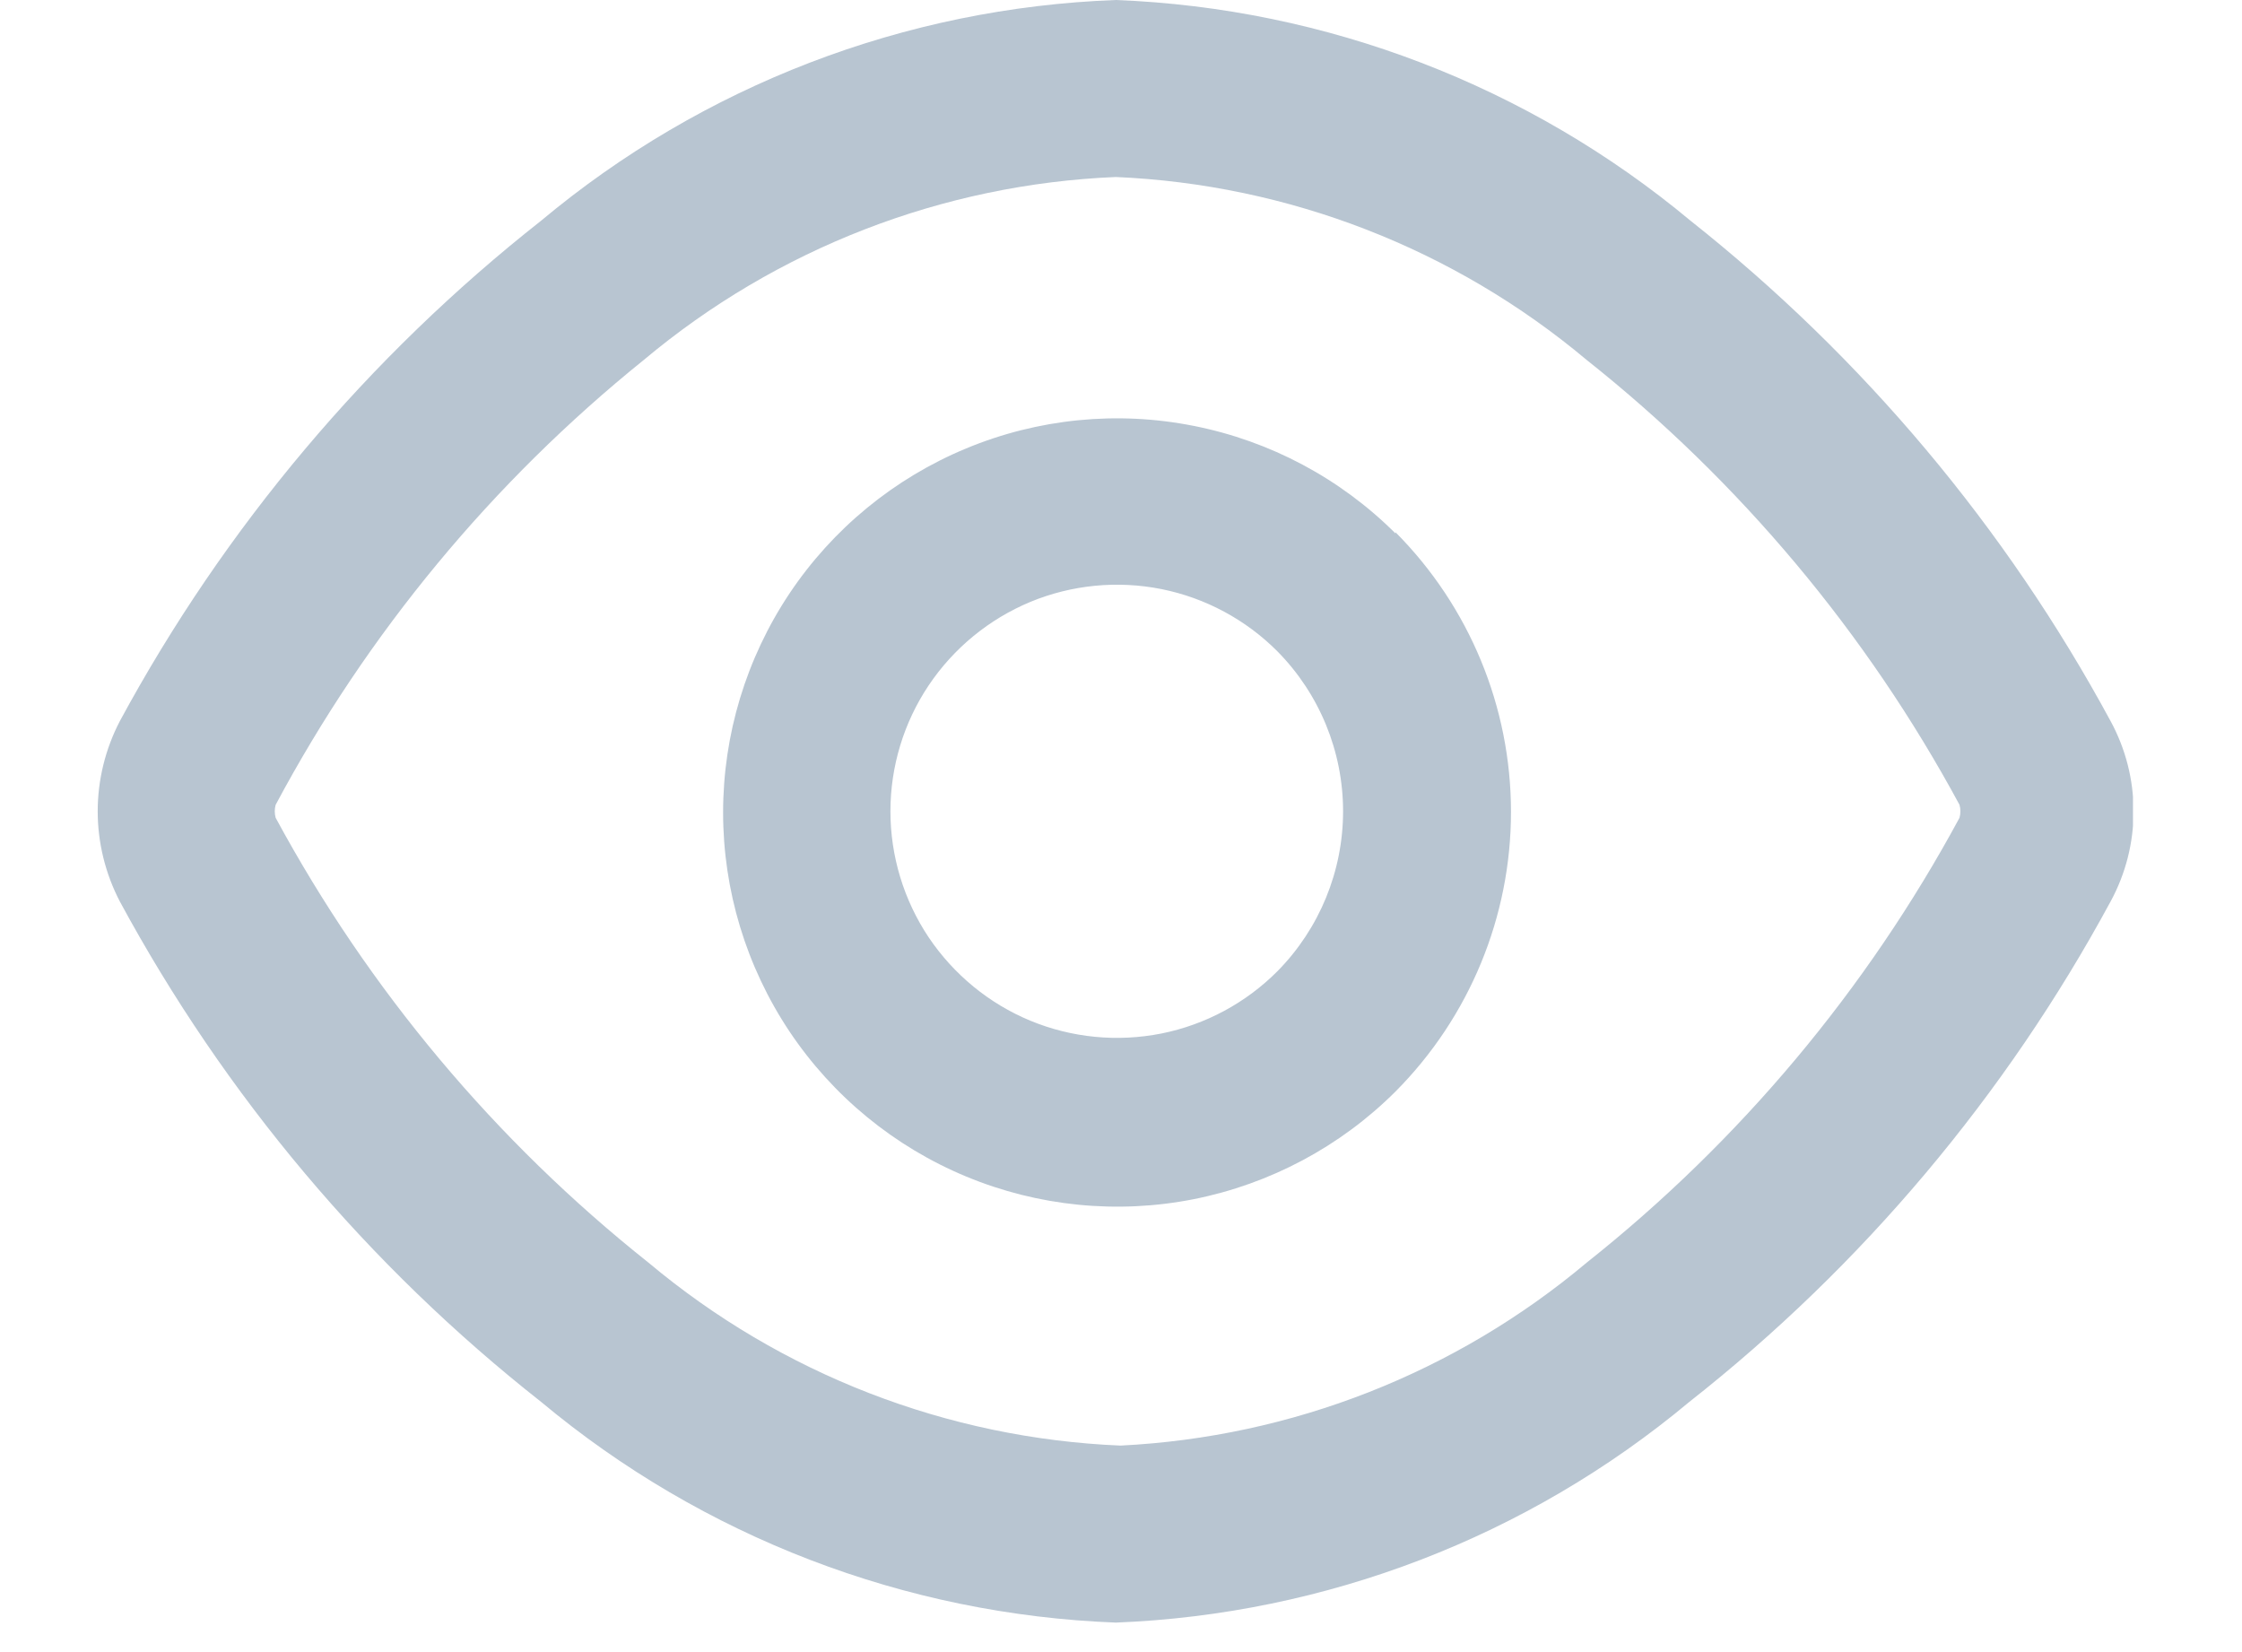 <?xml version="1.0" encoding="UTF-8"?> <svg xmlns="http://www.w3.org/2000/svg" width="19" height="14" viewBox="0 0 19 14" fill="none"><g clip-path="url(#clip0_1576_222441)"><path d="M9.456 13.75C7.671 13.682 5.958 13.025 4.586 11.88C3.119 10.726 1.904 9.282 1.016 7.64C0.893 7.404 0.828 7.141 0.828 6.875C0.828 6.609 0.893 6.346 1.016 6.11C1.904 4.468 3.119 3.025 4.586 1.87C5.957 0.724 7.67 0.066 9.456 0C11.241 0.069 12.954 0.727 14.326 1.87C15.788 3.028 16.999 4.47 17.886 6.11C18.014 6.345 18.081 6.608 18.081 6.875C18.081 7.142 18.014 7.405 17.886 7.64C16.998 9.282 15.783 10.726 14.316 11.88C12.947 13.023 11.238 13.68 9.456 13.75ZM9.456 1.5C7.988 1.561 6.582 2.106 5.456 3.05C4.173 4.084 3.112 5.366 2.336 6.82C2.326 6.856 2.326 6.894 2.336 6.93C3.124 8.387 4.199 9.67 5.496 10.7C6.622 11.644 8.028 12.189 9.496 12.25C10.947 12.178 12.334 11.634 13.446 10.7C14.744 9.67 15.819 8.387 16.606 6.93C16.616 6.894 16.616 6.856 16.606 6.82C15.819 5.363 14.744 4.08 13.446 3.05C12.323 2.108 10.921 1.563 9.456 1.5Z" fill="#B8C5D1"></path><path fill-rule="evenodd" clip-rule="evenodd" d="M10.826 5.52C10.558 5.251 10.216 5.067 9.843 4.992C9.471 4.918 9.084 4.955 8.733 5.1C8.382 5.246 8.082 5.492 7.87 5.808C7.659 6.123 7.546 6.495 7.546 6.875C7.546 7.255 7.659 7.627 7.87 7.943C8.082 8.258 8.382 8.505 8.733 8.65C9.084 8.795 9.471 8.832 9.843 8.758C10.216 8.683 10.558 8.499 10.826 8.23C11.182 7.869 11.382 7.382 11.382 6.875C11.382 6.368 11.182 5.881 10.826 5.52ZM11.826 4.52C11.359 4.054 10.764 3.737 10.116 3.609C9.468 3.48 8.797 3.547 8.188 3.8C7.578 4.053 7.057 4.481 6.69 5.03C6.324 5.579 6.128 6.225 6.128 6.885C6.128 7.545 6.324 8.191 6.69 8.74C7.057 9.289 7.578 9.717 8.188 9.97C8.797 10.223 9.468 10.29 10.116 10.162C10.764 10.033 11.359 9.716 11.826 9.25C12.453 8.62 12.805 7.768 12.805 6.88C12.805 5.992 12.453 5.14 11.826 4.51V4.52Z" fill="#B8C5D1"></path></g><defs><clipPath id="clip0_1576_222441"><rect width="17.25" height="13.75" fill="white" transform="translate(0.826)"></rect></clipPath></defs></svg> 